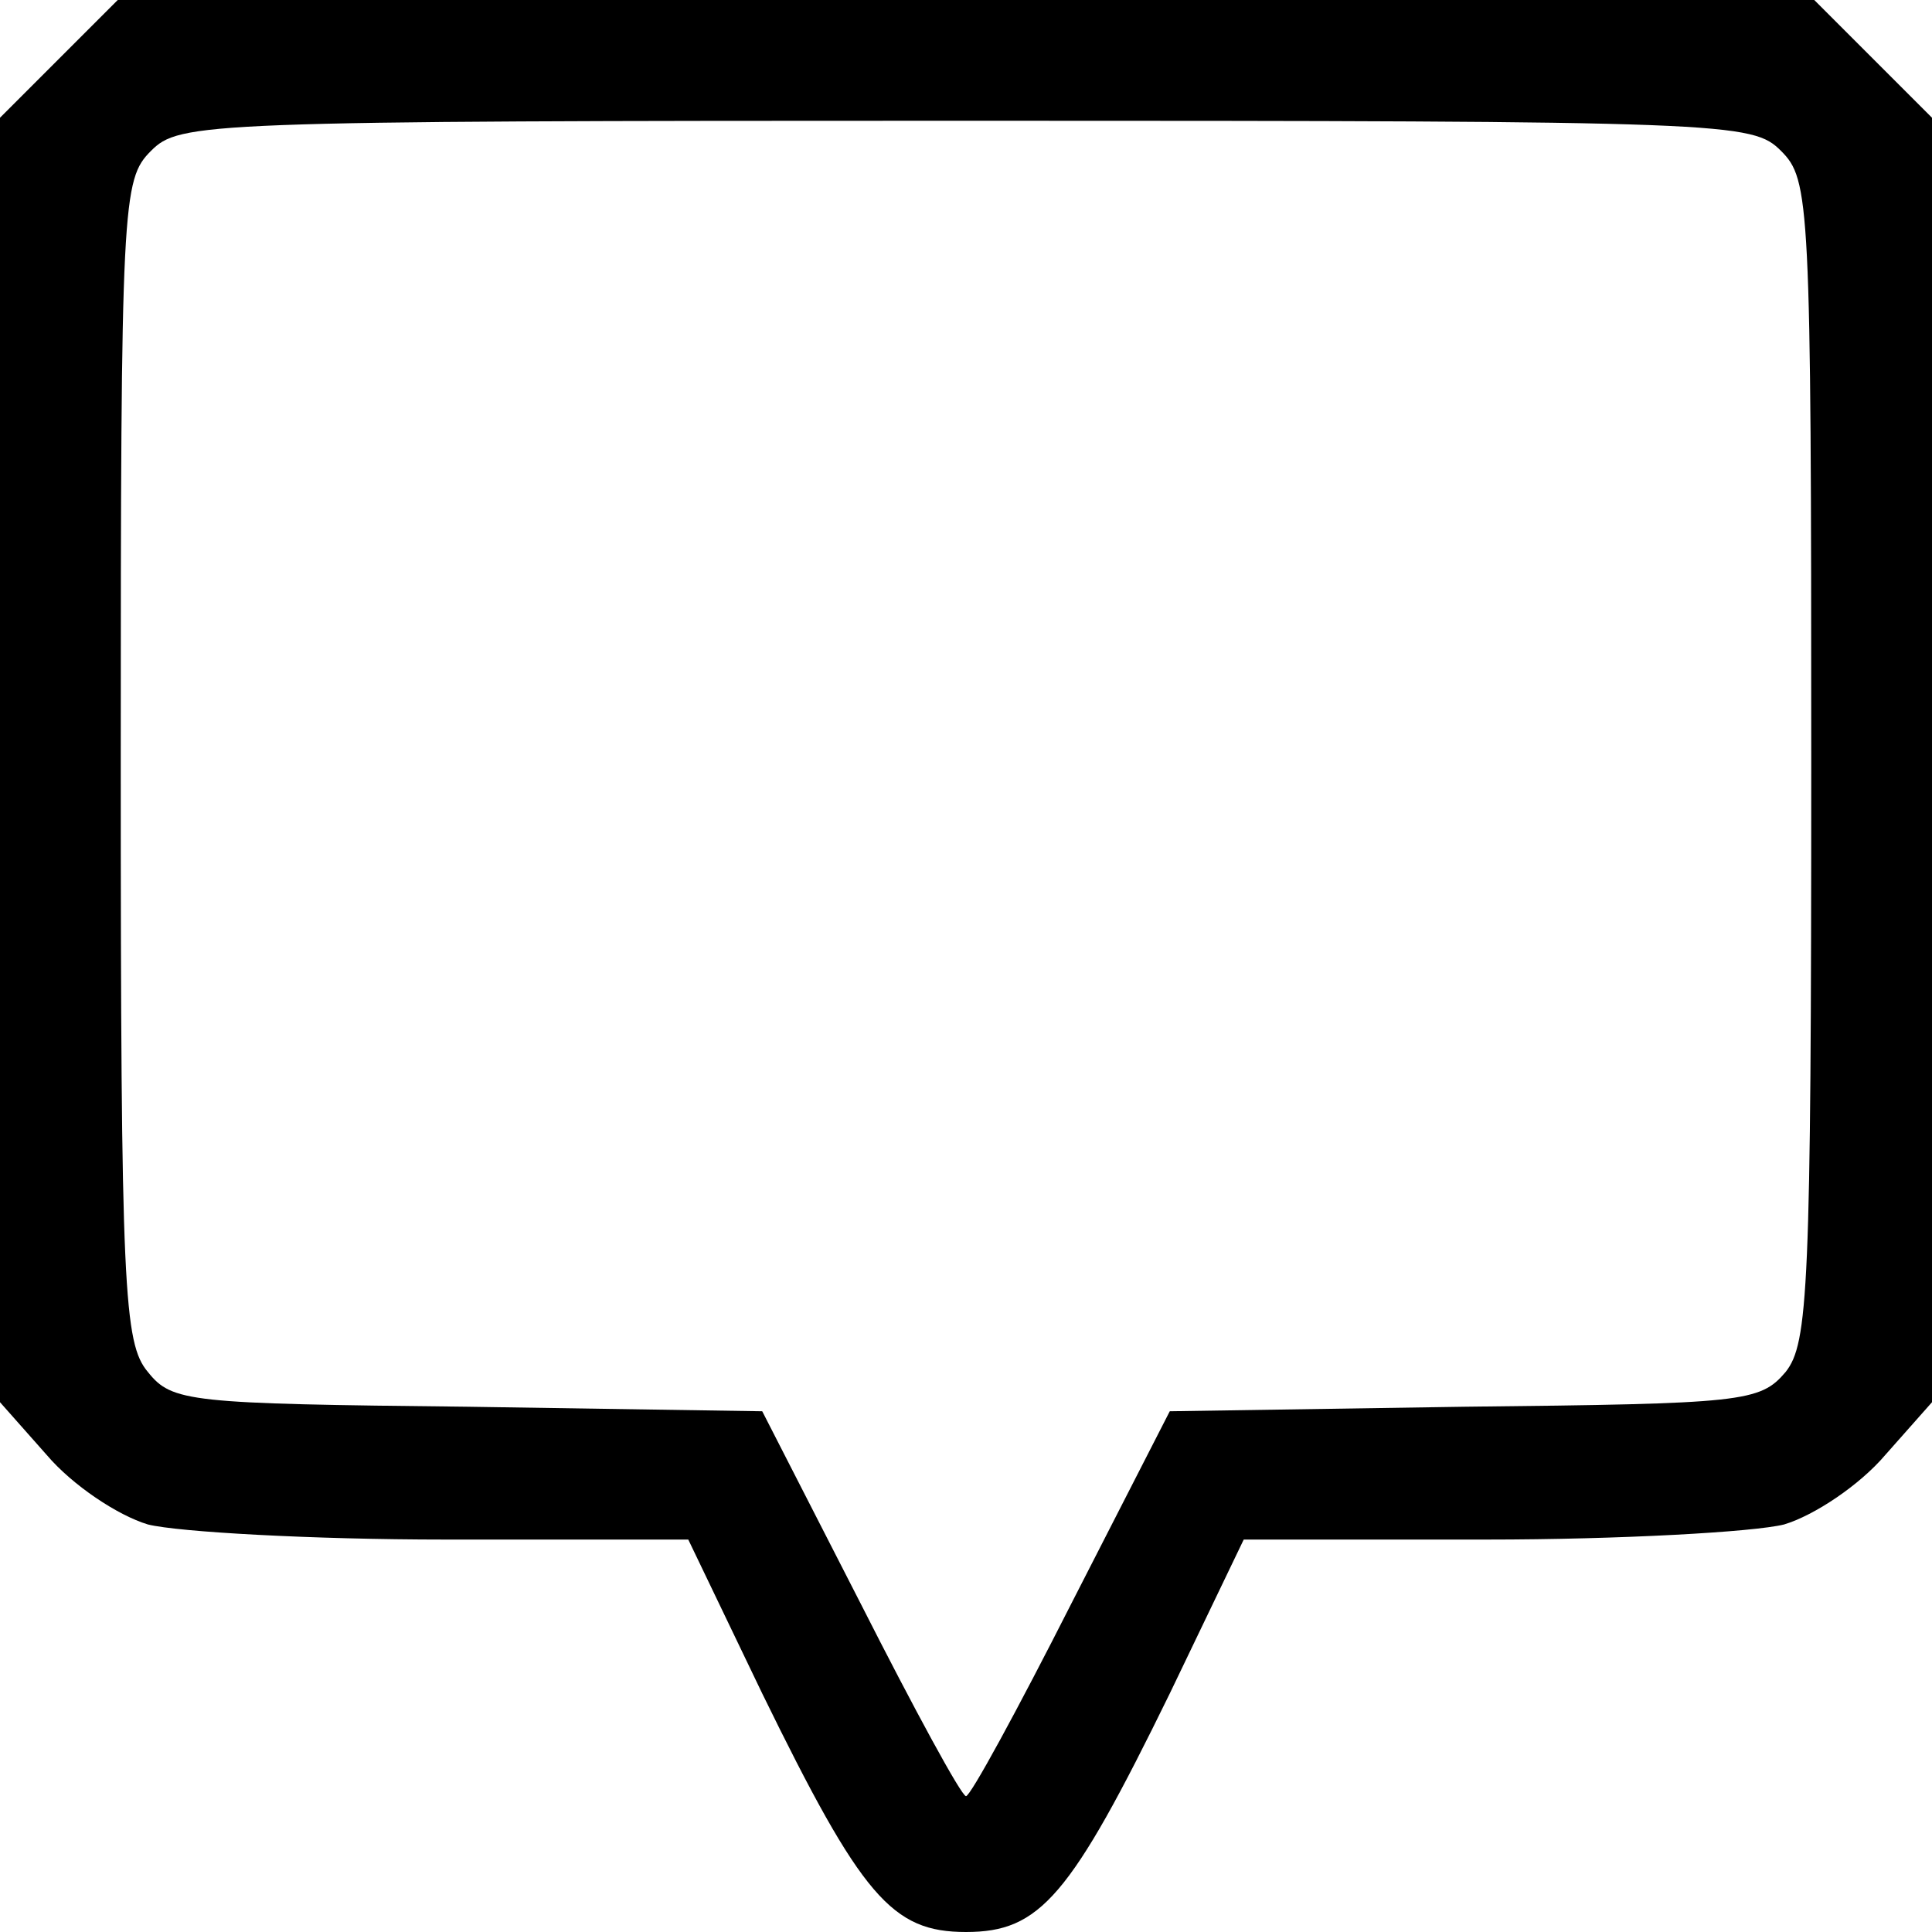<?xml version="1.0" standalone="no"?>
<!DOCTYPE svg PUBLIC "-//W3C//DTD SVG 20010904//EN"
 "http://www.w3.org/TR/2001/REC-SVG-20010904/DTD/svg10.dtd">
<svg version="1.0" xmlns="http://www.w3.org/2000/svg"
 width="128pt" height="128pt" viewBox="0 0 128 128"
 preserveAspectRatio="xMidYMid meet">
<g transform="translate(0,128) scale(0.1,-0.1)"
fill="#000000" stroke="none">
<path d="M39 1241 l-39 -39 0 -425 0 -426 31 -35 c17 -20 47 -40 67 -46 20 -5
109 -10 197 -10 l161 0 49 -102 c66 -135 86 -158 135 -158 49 0 69 23 135 158
l49 102 161 0 c88 0 177 5 197 10 20 6 50 26 67 46 l31 35 0 426 0 425 -39 39
-39 39 -562 0 -562 0 -39 -39z m1141 -61 c19 -19 20 -33 20 -404 0 -351 -2
-386 -17 -405 -17 -20 -28 -21 -213 -23 l-195 -3 -65 -127 c-36 -71 -67 -128
-70 -128 -3 0 -34 57 -70 128 l-65 127 -195 3 c-185 2 -196 3 -212 23 -16 19
-18 54 -18 405 0 371 1 385 20 404 19 19 33 20 540 20 507 0 521 -1 540 -20z"/>
</g>
</svg>
